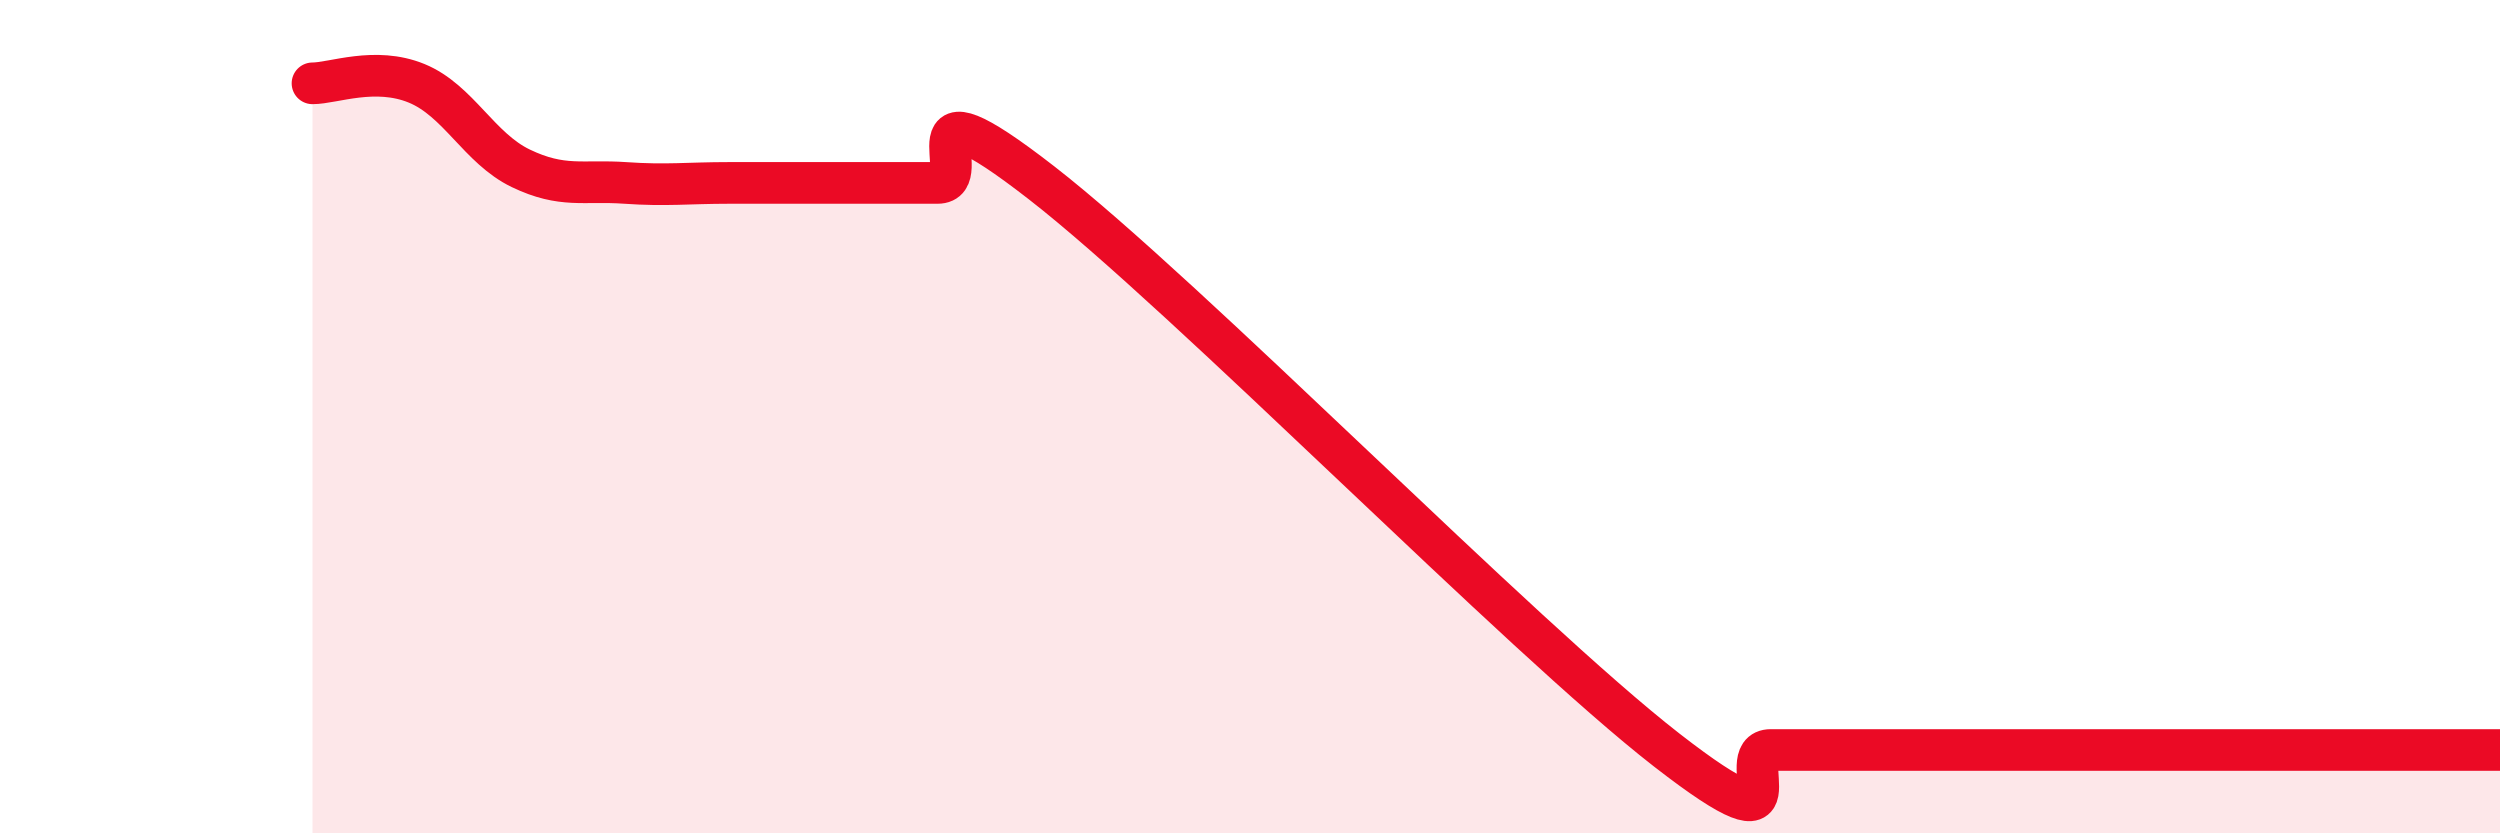 
    <svg width="60" height="20" viewBox="0 0 60 20" xmlns="http://www.w3.org/2000/svg">
      <path
        d="M 7.5,2 C 8,2 9,1.59 10,2 C 11,2.41 11.5,3.56 12.5,4.04 C 13.5,4.52 14,4.32 15,4.39 C 16,4.46 16.5,4.39 17.5,4.39 C 18.5,4.39 19,4.39 20,4.39 C 21,4.39 21.5,4.39 22.5,4.39 C 23.5,4.39 21.5,1.67 25,4.39 C 28.5,7.11 36.5,15.28 40,18 C 43.5,20.72 41.5,18 42.5,18 C 43.5,18 44,18 45,18 C 46,18 46.5,18 47.5,18 C 48.5,18 49,18 50,18 C 51,18 51.5,18 52.5,18 C 53.5,18 53.5,18 55,18 C 56.5,18 59,18 60,18L60 20L7.5 20Z"
        fill="#EB0A25"
        opacity="0.1"
        stroke-linecap="round"
        stroke-linejoin="round"
      />
      <path
        d="M 7.5,2 C 8,2 9,1.59 10,2 C 11,2.41 11.5,3.56 12.5,4.04 C 13.5,4.52 14,4.32 15,4.39 C 16,4.46 16.5,4.39 17.5,4.39 C 18.5,4.39 19,4.39 20,4.39 C 21,4.39 21.5,4.39 22.5,4.39 C 23.5,4.39 21.5,1.67 25,4.39 C 28.5,7.11 36.5,15.28 40,18 C 43.5,20.72 41.5,18 42.5,18 C 43.5,18 44,18 45,18 C 46,18 46.5,18 47.5,18 C 48.5,18 49,18 50,18 C 51,18 51.5,18 52.5,18 C 53.5,18 53.5,18 55,18 C 56.5,18 59,18 60,18"
        stroke="#EB0A25"
        stroke-width="1"
        fill="none"
        stroke-linecap="round"
        stroke-linejoin="round"
      />
    </svg>
  